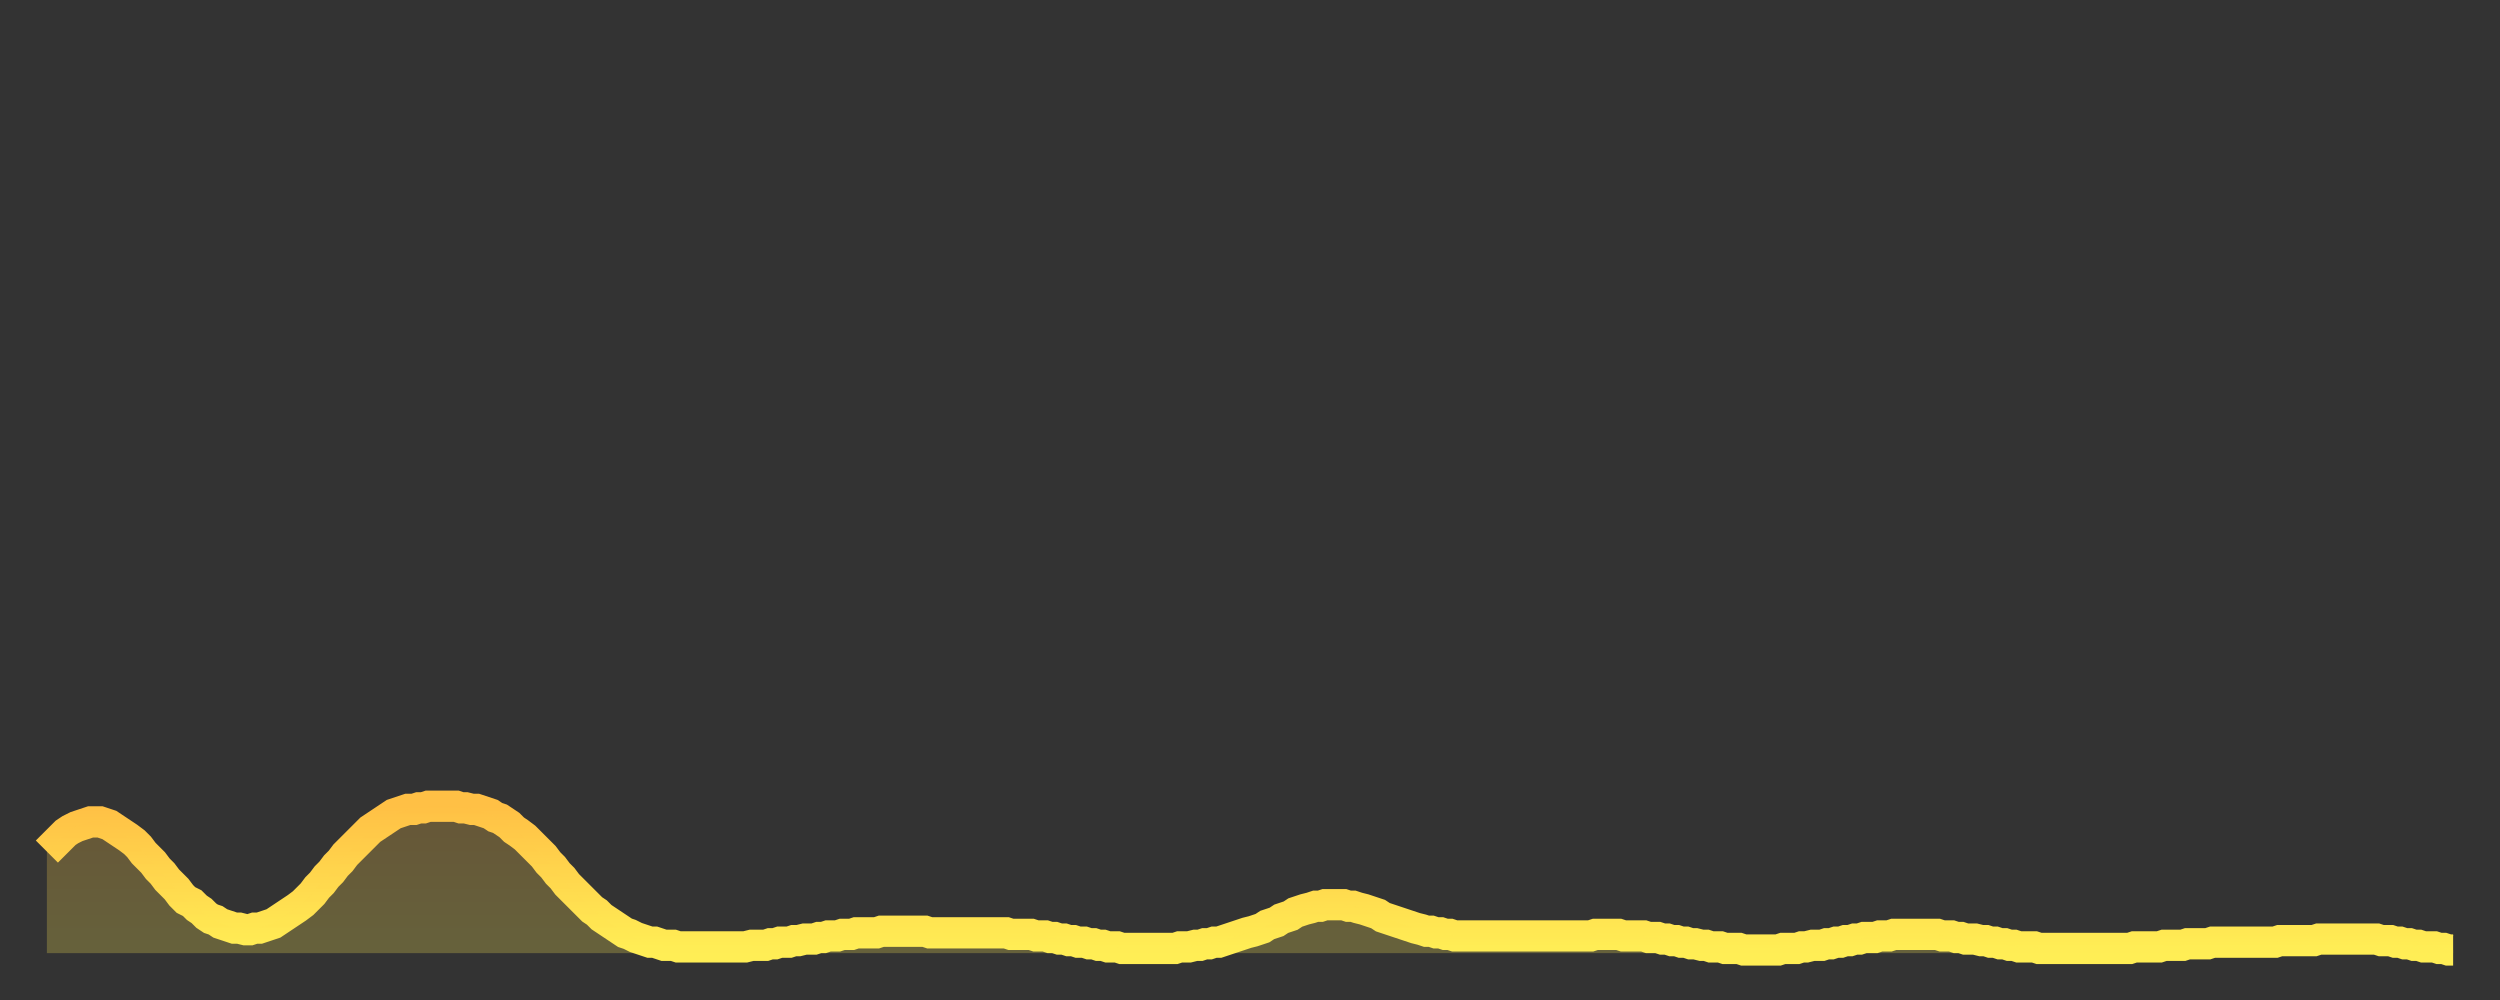 <?xml version="1.0" encoding="utf-8" ?>
<svg baseProfile="full" height="64" version="1.1" width="160" xmlns="http://www.w3.org/2000/svg" xmlns:ev="http://www.w3.org/2001/xml-events" xmlns:xlink="http://www.w3.org/1999/xlink"><rect width="100%" height="100%" fill="#333333" stroke="none"/><defs><linearGradient id="id211056" x1="0" x2="0" y1="0" y2="1"><stop offset="0%" stop-color="#ffc045" /><stop offset="50%" stop-color="#ffd74d" /><stop offset="100%" stop-color="#ffee55" /></linearGradient></defs><g transform="translate(3,3)"><g><path d="M 0.0 51.5 0.3 51.2 0.6 50.9 0.9 50.6 1.2 50.3 1.5 50.1 1.9 49.9 2.2 49.8 2.5 49.7 2.8 49.6 3.1 49.6 3.4 49.6 3.7 49.7 4.0 49.8 4.3 50.0 4.6 50.2 4.9 50.4 5.2 50.6 5.6 50.9 5.9 51.2 6.2 51.6 6.5 51.9 6.8 52.2 7.1 52.6 7.4 52.9 7.7 53.3 8.0 53.6 8.3 53.9 8.6 54.3 8.9 54.6 9.3 54.8 9.6 55.1 9.9 55.3 10.2 55.6 10.5 55.8 10.8 55.9 11.1 56.1 11.4 56.2 11.7 56.3 12.0 56.4 12.3 56.4 12.7 56.5 13.0 56.5 13.3 56.4 13.6 56.4 13.9 56.3 14.2 56.2 14.5 56.1 14.8 55.9 15.1 55.7 15.4 55.5 15.7 55.3 16.0 55.1 16.4 54.8 16.7 54.5 17.0 54.2 17.3 53.8 17.6 53.5 17.9 53.1 18.2 52.8 18.5 52.4 18.8 52.1 19.1 51.7 19.4 51.4 19.8 51.0 20.1 50.7 20.4 50.4 20.7 50.1 21.0 49.9 21.3 49.7 21.6 49.5 21.9 49.3 22.2 49.1 22.5 49.0 22.8 48.9 23.1 48.8 23.5 48.8 23.8 48.7 24.1 48.7 24.4 48.6 24.7 48.6 25.0 48.6 25.3 48.6 25.6 48.6 25.9 48.6 26.2 48.6 26.5 48.7 26.8 48.7 27.2 48.8 27.5 48.8 27.8 48.9 28.1 49.0 28.4 49.1 28.7 49.3 29.0 49.4 29.3 49.6 29.6 49.8 29.9 50.1 30.2 50.3 30.6 50.6 30.9 50.9 31.2 51.2 31.5 51.5 31.8 51.8 32.1 52.2 32.4 52.5 32.7 52.9 33.0 53.2 33.3 53.6 33.6 53.9 33.9 54.2 34.3 54.6 34.6 54.9 34.9 55.2 35.2 55.4 35.5 55.7 35.8 55.9 36.1 56.1 36.4 56.3 36.7 56.5 37.0 56.7 37.3 56.8 37.7 57.0 38.0 57.1 38.3 57.2 38.6 57.3 38.9 57.3 39.2 57.4 39.5 57.5 39.8 57.5 40.1 57.5 40.4 57.6 40.7 57.6 41.0 57.6 41.4 57.6 41.7 57.6 42.0 57.6 42.3 57.6 42.6 57.6 42.9 57.6 43.2 57.6 43.5 57.6 43.8 57.6 44.1 57.6 44.4 57.6 44.7 57.6 45.1 57.5 45.4 57.5 45.7 57.5 46.0 57.5 46.3 57.4 46.6 57.4 46.9 57.3 47.2 57.3 47.5 57.3 47.8 57.2 48.1 57.2 48.5 57.1 48.8 57.1 49.1 57.1 49.4 57.0 49.7 57.0 50.0 56.9 50.3 56.9 50.6 56.9 50.9 56.8 51.2 56.8 51.5 56.8 51.8 56.7 52.2 56.7 52.5 56.7 52.8 56.7 53.1 56.7 53.4 56.6 53.7 56.6 54.0 56.6 54.3 56.6 54.6 56.6 54.9 56.6 55.2 56.6 55.6 56.6 55.9 56.6 56.2 56.6 56.5 56.7 56.8 56.7 57.1 56.7 57.4 56.7 57.7 56.7 58.0 56.7 58.3 56.7 58.6 56.7 58.9 56.7 59.3 56.7 59.6 56.7 59.9 56.7 60.2 56.7 60.5 56.7 60.8 56.7 61.1 56.7 61.4 56.7 61.7 56.8 62.0 56.8 62.3 56.8 62.6 56.8 63.0 56.8 63.3 56.9 63.6 56.9 63.9 56.9 64.2 57.0 64.5 57.0 64.8 57.1 65.1 57.1 65.4 57.2 65.7 57.2 66.0 57.3 66.4 57.3 66.7 57.4 67.0 57.4 67.3 57.5 67.6 57.5 67.9 57.6 68.2 57.6 68.5 57.6 68.8 57.7 69.1 57.7 69.4 57.7 69.7 57.7 70.1 57.7 70.4 57.7 70.7 57.7 71.0 57.7 71.3 57.7 71.6 57.7 71.9 57.7 72.2 57.7 72.5 57.6 72.8 57.6 73.1 57.6 73.5 57.5 73.8 57.5 74.1 57.4 74.4 57.4 74.7 57.3 75.0 57.3 75.3 57.2 75.6 57.1 75.9 57.0 76.2 56.9 76.5 56.8 76.8 56.7 77.2 56.6 77.5 56.5 77.8 56.4 78.1 56.2 78.4 56.1 78.7 56.0 79.0 55.8 79.3 55.7 79.6 55.6 79.9 55.4 80.2 55.3 80.5 55.2 80.9 55.1 81.2 55.0 81.5 55.0 81.8 54.9 82.1 54.9 82.4 54.9 82.7 54.9 83.0 54.9 83.3 55.0 83.6 55.0 83.9 55.1 84.3 55.2 84.6 55.3 84.9 55.4 85.2 55.5 85.5 55.7 85.8 55.8 86.1 55.9 86.4 56.0 86.7 56.1 87.0 56.2 87.3 56.3 87.6 56.4 88.0 56.5 88.3 56.6 88.6 56.6 88.9 56.7 89.2 56.7 89.5 56.8 89.8 56.8 90.1 56.9 90.4 56.9 90.7 56.9 91.0 56.9 91.4 56.9 91.7 56.9 92.0 56.9 92.3 56.9 92.6 56.9 92.9 56.9 93.2 56.9 93.5 56.9 93.8 56.9 94.1 56.9 94.4 56.9 94.7 56.9 95.1 56.9 95.4 56.9 95.7 56.9 96.0 56.9 96.3 56.9 96.6 56.9 96.9 56.9 97.2 56.9 97.5 56.9 97.8 56.9 98.1 56.9 98.4 56.9 98.8 56.9 99.1 56.8 99.4 56.8 99.7 56.8 100.0 56.8 100.3 56.8 100.6 56.8 100.9 56.9 101.2 56.9 101.5 56.9 101.8 56.9 102.2 56.9 102.5 57.0 102.8 57.0 103.1 57.0 103.4 57.1 103.7 57.1 104.0 57.2 104.3 57.2 104.6 57.3 104.9 57.3 105.2 57.4 105.5 57.4 105.9 57.5 106.2 57.5 106.5 57.6 106.8 57.6 107.1 57.6 107.4 57.7 107.7 57.7 108.0 57.7 108.3 57.7 108.6 57.8 108.9 57.8 109.3 57.8 109.6 57.8 109.9 57.8 110.2 57.8 110.5 57.8 110.8 57.8 111.1 57.7 111.4 57.7 111.7 57.7 112.0 57.7 112.3 57.6 112.6 57.6 113.0 57.5 113.3 57.5 113.6 57.5 113.9 57.4 114.2 57.4 114.5 57.3 114.8 57.3 115.1 57.2 115.4 57.2 115.7 57.1 116.0 57.1 116.3 57.0 116.7 57.0 117.0 57.0 117.3 56.9 117.6 56.9 117.9 56.9 118.2 56.8 118.5 56.8 118.8 56.8 119.1 56.8 119.4 56.8 119.7 56.8 120.1 56.8 120.4 56.8 120.7 56.8 121.0 56.8 121.3 56.9 121.6 56.9 121.9 56.9 122.2 57.0 122.5 57.0 122.8 57.1 123.1 57.1 123.4 57.1 123.8 57.2 124.1 57.2 124.4 57.3 124.7 57.3 125.0 57.4 125.3 57.4 125.6 57.5 125.9 57.5 126.2 57.6 126.5 57.6 126.8 57.6 127.2 57.6 127.5 57.7 127.8 57.7 128.1 57.7 128.4 57.7 128.7 57.7 129.0 57.7 129.3 57.7 129.6 57.7 129.9 57.7 130.2 57.7 130.5 57.7 130.9 57.7 131.2 57.7 131.5 57.7 131.8 57.7 132.1 57.7 132.4 57.7 132.7 57.7 133.0 57.7 133.3 57.7 133.6 57.6 133.9 57.6 134.2 57.6 134.6 57.6 134.9 57.6 135.2 57.6 135.5 57.5 135.8 57.5 136.1 57.5 136.4 57.5 136.7 57.5 137.0 57.4 137.3 57.4 137.6 57.4 138.0 57.4 138.3 57.4 138.6 57.3 138.9 57.3 139.2 57.3 139.5 57.3 139.8 57.3 140.1 57.3 140.4 57.3 140.7 57.3 141.0 57.3 141.3 57.3 141.7 57.3 142.0 57.3 142.3 57.3 142.6 57.3 142.9 57.2 143.2 57.2 143.5 57.2 143.8 57.2 144.1 57.2 144.4 57.2 144.7 57.2 145.1 57.2 145.4 57.1 145.7 57.1 146.0 57.1 146.3 57.1 146.6 57.1 146.9 57.1 147.2 57.1 147.5 57.1 147.8 57.1 148.1 57.1 148.4 57.1 148.8 57.1 149.1 57.1 149.4 57.2 149.7 57.2 150.0 57.2 150.3 57.3 150.6 57.3 150.9 57.4 151.2 57.4 151.5 57.5 151.8 57.5 152.1 57.6 152.5 57.6 152.8 57.6 153.1 57.7 153.4 57.7 153.7 57.8 154.0 57.8" fill="none" id="graph-curve" opacity="1" stroke="url(#id211056)" stroke-width="2" /><path d="M 0 58 L 0.0 51.5 0.3 51.2 0.6 50.9 0.9 50.6 1.2 50.3 1.5 50.1 1.9 49.9 2.2 49.8 2.5 49.7 2.8 49.6 3.1 49.6 3.4 49.6 3.7 49.7 4.0 49.8 4.3 50.0 4.6 50.2 4.9 50.4 5.2 50.6 5.6 50.9 5.9 51.2 6.2 51.6 6.5 51.9 6.8 52.2 7.1 52.6 7.4 52.9 7.7 53.3 8.0 53.6 8.3 53.9 8.6 54.3 8.9 54.6 9.3 54.8 9.6 55.1 9.9 55.3 10.2 55.6 10.5 55.8 10.8 55.9 11.1 56.1 11.4 56.2 11.7 56.3 12.0 56.4 12.3 56.4 12.7 56.5 13.0 56.5 13.3 56.4 13.6 56.4 13.9 56.3 14.2 56.2 14.5 56.1 14.8 55.9 15.1 55.7 15.4 55.5 15.7 55.3 16.0 55.1 16.4 54.8 16.7 54.5 17.0 54.2 17.3 53.8 17.6 53.5 17.9 53.1 18.2 52.8 18.5 52.4 18.8 52.1 19.1 51.7 19.4 51.4 19.8 51.0 20.1 50.7 20.4 50.4 20.7 50.1 21.0 49.9 21.3 49.7 21.6 49.5 21.9 49.3 22.2 49.1 22.5 49.0 22.8 48.9 23.1 48.8 23.5 48.8 23.8 48.7 24.1 48.7 24.4 48.6 24.7 48.6 25.0 48.6 25.3 48.6 25.6 48.6 25.9 48.6 26.2 48.6 26.5 48.7 26.8 48.7 27.2 48.8 27.5 48.8 27.8 48.9 28.1 49.0 28.4 49.1 28.7 49.3 29.0 49.4 29.3 49.6 29.6 49.8 29.9 50.1 30.2 50.3 30.6 50.6 30.9 50.9 31.2 51.2 31.5 51.5 31.8 51.8 32.1 52.2 32.4 52.5 32.7 52.9 33.0 53.2 33.3 53.6 33.6 53.9 33.9 54.2 34.3 54.6 34.6 54.9 34.9 55.2 35.2 55.4 35.5 55.7 35.8 55.9 36.1 56.1 36.4 56.3 36.7 56.5 37.0 56.7 37.3 56.8 37.7 57.0 38.0 57.1 38.3 57.2 38.6 57.3 38.9 57.3 39.2 57.4 39.5 57.5 39.8 57.5 40.1 57.5 40.4 57.6 40.7 57.6 41.0 57.6 41.4 57.6 41.7 57.6 42.0 57.6 42.3 57.6 42.6 57.6 42.9 57.6 43.2 57.6 43.5 57.6 43.8 57.6 44.1 57.6 44.4 57.6 44.7 57.6 45.1 57.5 45.4 57.5 45.7 57.5 46.0 57.5 46.3 57.4 46.6 57.4 46.9 57.3 47.2 57.3 47.5 57.3 47.8 57.2 48.1 57.2 48.5 57.1 48.8 57.1 49.1 57.1 49.4 57.0 49.7 57.0 50.0 56.9 50.3 56.9 50.6 56.9 50.9 56.8 51.2 56.8 51.5 56.8 51.8 56.7 52.2 56.7 52.5 56.7 52.8 56.7 53.1 56.7 53.4 56.6 53.7 56.6 54.0 56.6 54.3 56.6 54.6 56.6 54.9 56.6 55.2 56.6 55.6 56.6 55.9 56.6 56.2 56.6 56.5 56.7 56.8 56.7 57.1 56.7 57.4 56.7 57.7 56.7 58.0 56.7 58.3 56.7 58.6 56.7 58.9 56.7 59.3 56.7 59.6 56.7 59.9 56.7 60.2 56.7 60.5 56.7 60.8 56.7 61.1 56.7 61.4 56.7 61.7 56.8 62.0 56.8 62.3 56.8 62.6 56.8 63.0 56.8 63.3 56.9 63.6 56.9 63.9 56.9 64.2 57.0 64.5 57.0 64.8 57.1 65.1 57.1 65.4 57.2 65.7 57.2 66.0 57.3 66.4 57.3 66.7 57.4 67.0 57.4 67.3 57.5 67.6 57.5 67.9 57.6 68.2 57.6 68.5 57.6 68.8 57.7 69.1 57.7 69.4 57.7 69.7 57.7 70.1 57.7 70.4 57.7 70.7 57.7 71.0 57.7 71.3 57.7 71.6 57.7 71.9 57.7 72.2 57.7 72.5 57.6 72.8 57.6 73.1 57.6 73.5 57.5 73.8 57.5 74.1 57.4 74.4 57.4 74.7 57.3 75.0 57.3 75.3 57.2 75.6 57.1 75.9 57.0 76.2 56.9 76.5 56.8 76.8 56.7 77.2 56.6 77.5 56.5 77.8 56.4 78.1 56.2 78.4 56.1 78.7 56.0 79.0 55.8 79.3 55.7 79.6 55.6 79.9 55.4 80.2 55.3 80.5 55.2 80.9 55.1 81.2 55.0 81.5 55.0 81.8 54.9 82.1 54.9 82.4 54.9 82.7 54.9 83.0 54.9 83.3 55.0 83.6 55.0 83.9 55.1 84.3 55.2 84.6 55.3 84.9 55.4 85.2 55.5 85.5 55.7 85.8 55.8 86.1 55.9 86.4 56.0 86.7 56.1 87.0 56.2 87.3 56.3 87.6 56.4 88.0 56.5 88.3 56.6 88.6 56.6 88.9 56.7 89.2 56.7 89.5 56.8 89.8 56.8 90.1 56.9 90.4 56.9 90.7 56.9 91.0 56.9 91.4 56.9 91.7 56.9 92.0 56.9 92.3 56.9 92.6 56.9 92.9 56.9 93.2 56.9 93.5 56.9 93.8 56.9 94.1 56.9 94.4 56.9 94.7 56.9 95.1 56.9 95.4 56.9 95.7 56.9 96.0 56.9 96.3 56.9 96.6 56.9 96.9 56.9 97.2 56.9 97.5 56.9 97.8 56.9 98.1 56.9 98.4 56.9 98.8 56.9 99.1 56.8 99.4 56.8 99.7 56.8 100.0 56.8 100.3 56.8 100.6 56.8 100.9 56.9 101.2 56.9 101.5 56.9 101.8 56.9 102.2 56.9 102.5 57.0 102.8 57.0 103.1 57.0 103.4 57.1 103.7 57.1 104.0 57.2 104.3 57.2 104.6 57.3 104.9 57.3 105.2 57.4 105.5 57.4 105.9 57.5 106.2 57.5 106.5 57.6 106.8 57.6 107.1 57.6 107.4 57.7 107.7 57.7 108.0 57.7 108.3 57.7 108.6 57.8 108.9 57.8 109.3 57.8 109.6 57.8 109.9 57.8 110.2 57.8 110.5 57.8 110.8 57.8 111.1 57.7 111.4 57.7 111.7 57.7 112.0 57.7 112.3 57.6 112.6 57.6 113.0 57.5 113.3 57.5 113.6 57.5 113.9 57.4 114.2 57.4 114.5 57.3 114.8 57.3 115.1 57.2 115.4 57.2 115.7 57.1 116.0 57.1 116.3 57.0 116.7 57.0 117.0 57.0 117.3 56.9 117.6 56.9 117.9 56.9 118.2 56.8 118.5 56.8 118.8 56.8 119.1 56.8 119.4 56.8 119.7 56.8 120.1 56.8 120.4 56.8 120.7 56.8 121.0 56.8 121.3 56.9 121.6 56.9 121.9 56.9 122.2 57.0 122.5 57.0 122.8 57.1 123.1 57.1 123.4 57.1 123.8 57.2 124.1 57.2 124.4 57.3 124.7 57.3 125.0 57.4 125.3 57.4 125.6 57.5 125.9 57.5 126.2 57.6 126.5 57.6 126.8 57.6 127.2 57.6 127.5 57.7 127.8 57.7 128.1 57.7 128.4 57.7 128.7 57.7 129.0 57.7 129.3 57.7 129.6 57.7 129.9 57.7 130.2 57.7 130.5 57.7 130.9 57.7 131.2 57.7 131.5 57.7 131.8 57.7 132.1 57.7 132.4 57.7 132.7 57.7 133.0 57.7 133.3 57.7 133.6 57.6 133.9 57.6 134.2 57.6 134.6 57.6 134.9 57.6 135.2 57.6 135.5 57.5 135.8 57.5 136.1 57.5 136.4 57.5 136.7 57.5 137.0 57.4 137.3 57.4 137.6 57.4 138.0 57.4 138.3 57.4 138.6 57.3 138.9 57.3 139.2 57.3 139.5 57.3 139.8 57.3 140.1 57.3 140.4 57.3 140.7 57.3 141.0 57.3 141.3 57.3 141.7 57.3 142.0 57.3 142.3 57.3 142.6 57.3 142.9 57.2 143.2 57.2 143.5 57.2 143.8 57.2 144.1 57.2 144.4 57.2 144.7 57.2 145.1 57.2 145.4 57.1 145.7 57.1 146.0 57.1 146.3 57.1 146.6 57.1 146.9 57.1 147.2 57.1 147.5 57.1 147.8 57.1 148.1 57.1 148.4 57.1 148.8 57.1 149.1 57.1 149.4 57.2 149.7 57.2 150.0 57.2 150.3 57.3 150.6 57.3 150.9 57.4 151.2 57.4 151.5 57.5 151.8 57.5 152.1 57.6 152.5 57.6 152.8 57.6 153.1 57.7 153.4 57.7 153.7 57.8 154.0 57.8 154 58" fill="url(#id211056)" fill-opacity=".25" id="graph-shadow" /></g></g></svg>